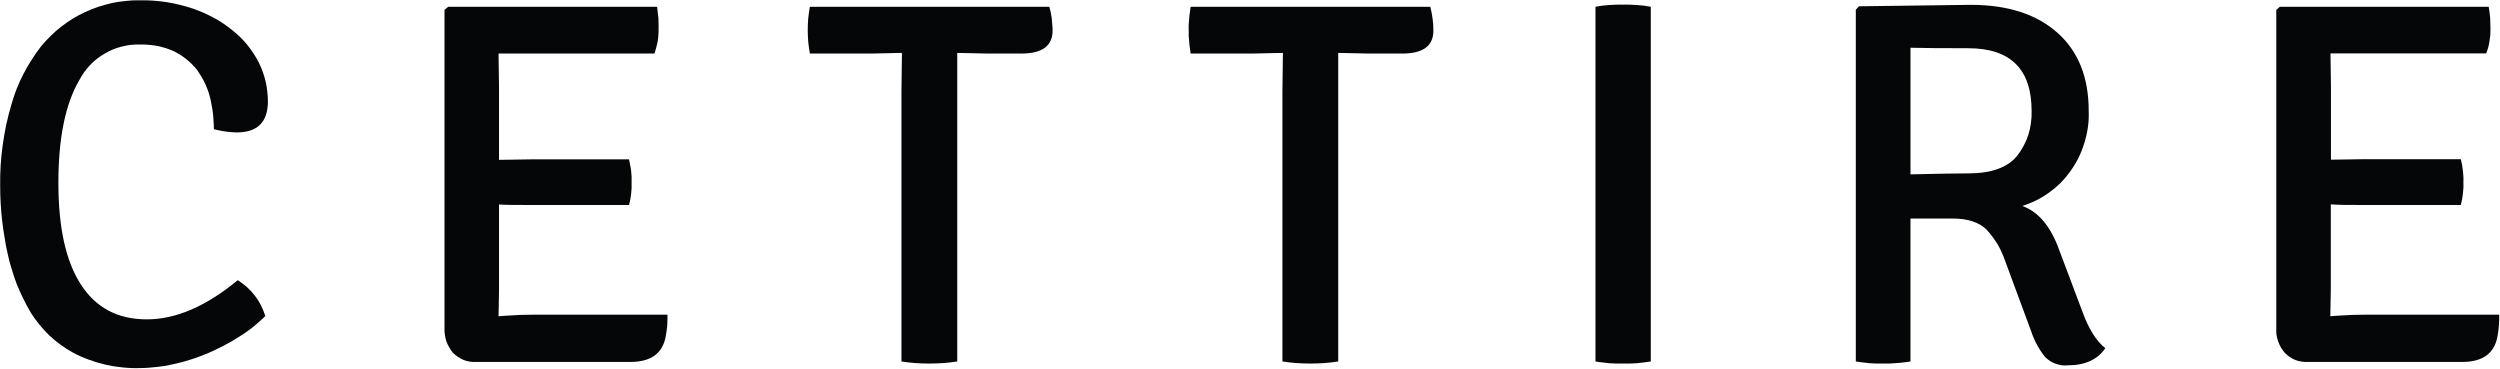 <svg version="1.2" xmlns="http://www.w3.org/2000/svg" viewBox="0 0 1550 229" width="1550" height="229">
	<title>logo (23)-svg</title>
	<style>
		.s0 { fill: #050607 } 
	</style>
	<path id="Layer" class="s0" d="m132.6 80.1q0-2.5-0.2-5-0.1-2.5-0.4-5-0.3-2.5-0.8-4.9-0.4-2.5-1-4.9-0.6-2.3-1.4-4.5-0.8-2.2-1.8-4.3-1-2.1-2.2-4.1-1.2-2-2.5-3.9-1.4-1.8-3.1-3.5-1.6-1.6-3.4-3.1-1.7-1.4-3.7-2.7-1.9-1.2-4-2.3-2.5-1.1-5.1-2-2.6-0.8-5.3-1.4-2.7-0.5-5.4-0.7-2.7-0.3-5.5-0.2c-3.8-0.1-7.7 0.3-11.4 1.3-3.7 0.9-7.3 2.4-10.6 4.4-3.3 1.9-6.4 4.3-9 7.1-2.7 2.8-4.9 6-6.7 9.4q-12.9 22.1-12.9 63.6 0 41.5 13.9 62.9 13.9 21.7 40.9 21.7 27.1 0 56.4-24.3 3 1.9 5.7 4.3 2.7 2.4 4.9 5.3 2.2 2.8 3.8 6 1.6 3.2 2.7 6.7-1.9 1.8-3.8 3.5-2 1.7-4 3.4-2.1 1.6-4.2 3.1-2.1 1.5-4.3 2.8-2.3 1.5-4.7 2.9-2.3 1.3-4.8 2.6-2.4 1.3-4.8 2.4-2.5 1.2-5 2.3-2.6 1.1-5.1 2-2.6 1-5.2 1.8-2.7 0.9-5.3 1.6-2.7 0.7-5.4 1.3-2.6 0.6-5.2 1.1-2.6 0.4-5.3 0.7-2.6 0.3-5.3 0.5-2.6 0.2-5.3 0.2-5.4 0.2-10.8-0.4-5.3-0.5-10.6-1.7-5.2-1.2-10.3-3.1-5.1-1.8-9.9-4.4-4-2.2-7.7-4.9-3.7-2.7-7-5.8-3.3-3.2-6.2-6.8-2.9-3.5-5.3-7.4-2.5-4.2-4.6-8.6-2.2-4.4-4-8.9-1.7-4.5-3.1-9.2-1.5-4.6-2.5-9.4-1.2-5.2-2-10.5-0.9-5.2-1.5-10.5-0.6-5.3-0.9-10.7-0.3-5.3-0.3-10.6-0.1-6.4 0.3-12.8 0.4-6.4 1.3-12.8 0.9-6.3 2.2-12.6 1.4-6.3 3.2-12.4 1.4-4.9 3.2-9.6 1.9-4.7 4.2-9.2 2.3-4.5 5.1-8.8 2.7-4.3 5.8-8.3 2.8-3.4 6-6.5 3.1-3.1 6.6-5.8 3.5-2.7 7.2-5 3.8-2.3 7.8-4.1 3.9-1.8 8-3.2 4.1-1.3 8.3-2.3 4.3-0.9 8.6-1.3 4.3-0.5 8.6-0.4 4.2-0.1 8.4 0.2 4.2 0.3 8.3 0.9 4.2 0.7 8.3 1.7 4 1 8 2.3 3.4 1.2 6.7 2.6 3.3 1.5 6.5 3.2 3.2 1.7 6.2 3.8 2.9 2 5.7 4.3 2.5 2 4.8 4.3 2.3 2.3 4.3 4.8 2 2.5 3.7 5.2 1.8 2.7 3.2 5.6 1.4 2.8 2.4 5.7 1 2.8 1.7 5.8 0.7 3 1 6.1 0.4 3 0.4 6.1 0 19.3-19.3 19.3-1.8 0-3.6-0.2-1.8-0.1-3.6-0.4-1.8-0.2-3.5-0.6-1.8-0.3-3.5-0.8z"/>
	<path id="Layer" class="s0" d="m309.4 179.7l-0.3 16.4q2.7-0.3 5.3-0.4 2.7-0.2 5.3-0.3 2.7-0.2 5.4-0.2 2.6-0.1 5.3-0.1h83.4q0.1 1.7 0 3.3 0 1.7-0.1 3.4-0.2 1.6-0.4 3.3-0.2 1.6-0.5 3.2-2.8 16.1-21.9 16.1h-95.6q-2 0.1-4-0.2-2-0.3-3.8-1-1.9-0.8-3.5-1.9-1.7-1.1-3.1-2.5-1.4-1.6-2.4-3.5-1.1-1.8-1.8-3.8-0.6-2-0.9-4.1-0.3-2.1-0.2-4.2v-197.1l2.3-1.9h129.5q0.2 1.7 0.4 3.4 0.2 1.7 0.4 3.4 0.1 1.7 0.1 3.4 0.1 1.7 0 3.4 0.1 2-0.1 3.9-0.1 2-0.4 3.9-0.4 1.9-0.9 3.8-0.5 1.9-1.1 3.8h-96.7l0.3 20.9v45l20-0.3h60.6q0.4 1.7 0.7 3.5 0.4 1.8 0.6 3.6 0.2 1.8 0.3 3.6 0 1.8 0 3.6 0 1.8 0 3.5-0.1 1.8-0.3 3.6-0.2 1.7-0.5 3.5-0.4 1.7-0.8 3.4h-60.6c-8.4 0-15 0-20-0.3z"/>
	<path id="Layer" class="s0" d="m612.2 33.2l-18.7-0.4v191.3q-4.3 0.7-8.6 1-4.4 0.3-8.7 0.3-4.4 0-8.7-0.3-4.3-0.3-8.6-1v-167.4l0.3-23.9h-0.3l-18.4 0.4h-38.4q-0.6-3.6-1-7.3-0.3-3.6-0.3-7.2 0-3.7 0.3-7.3 0.4-3.6 1-7.2h148.5q0.5 1.8 0.9 3.6 0.3 1.9 0.6 3.7 0.2 1.9 0.3 3.7 0.2 1.9 0.2 3.8 0 14.2-19.4 14.2z"/>
	<path id="Layer" class="s0" d="m848.4 33.2l-18.7-0.4v191.3q-4.3 0.7-8.6 1-4.3 0.3-8.7 0.3-4.3 0-8.7-0.3-4.3-0.3-8.6-1v-167.4l0.3-23.9h-0.3l-18.4 0.4h-38.5q-0.3-1.8-0.5-3.6-0.3-1.8-0.4-3.7-0.2-1.8-0.3-3.6 0-1.8 0-3.6-0.1-1.8 0-3.7 0.1-1.8 0.3-3.6 0.1-1.8 0.4-3.6 0.2-1.8 0.5-3.6h148.6q0.4 1.8 0.8 3.6 0.3 1.9 0.6 3.7 0.2 1.9 0.4 3.7 0.1 1.9 0.1 3.8 0 14.2-19.3 14.2z"/>
	<path id="Layer" class="s0" d="m989.2 224.1v-219.9q2.1-0.4 4.2-0.7 2.1-0.2 4.3-0.4 2.1-0.1 4.2-0.2 2.1-0.1 4.2 0 2.2-0.1 4.4 0 2.2 0.1 4.3 0.2 2.2 0.2 4.4 0.4 2.1 0.3 4.3 0.7v219.9q-2.2 0.4-4.3 0.6-2.2 0.3-4.4 0.5-2.1 0.1-4.3 0.2-2.2 0-4.4 0-2.1 0-4.2 0-2.1-0.1-4.2-0.2-2.2-0.2-4.3-0.5-2.1-0.2-4.2-0.6z"/>
	<path id="Layer" fill-rule="evenodd" class="s0" d="m1152.6 3.9l69.3-0.9q34.2 0 53.7 17.3 19.5 17.3 19.4 48.8 0.2 4.9-0.5 9.8-0.7 4.9-2.2 9.7-1.4 4.7-3.6 9.2-2.2 4.4-5.1 8.4-2.7 3.8-6 7.2-3.4 3.3-7.2 6-3.7 2.7-7.9 4.8-4.2 2.1-8.7 3.5c10.1 3.6 17.7 12.8 22.9 27.3l14.2 37.7c4 11.2 8.9 18.9 14.4 23.2-4.7 6.9-12.4 10.6-23.1 10.6q-1.9 0.2-3.8 0-1.9-0.3-3.7-0.9-1.8-0.6-3.4-1.6-1.6-1-3-2.3-1.5-1.7-2.8-3.7-1.3-1.9-2.4-3.9-1.1-2-2-4.1-1-2.2-1.7-4.4l-16.1-43.5q-0.9-2.7-2.1-5.3-1.2-2.7-2.6-5.2-1.5-2.4-3.2-4.7-1.8-2.4-3.7-4.5c-4.6-4.5-11.6-6.9-20.8-6.9h-26.4v88.6q-2.1 0.4-4.3 0.6-2.1 0.3-4.2 0.4-2.2 0.2-4.3 0.3-2.2 0-4.3 0-2.1 0-4.2 0-2.1-0.1-4.2-0.2-2.1-0.2-4.2-0.5-2.1-0.2-4.2-0.6v-218.1zm31.9 25.7v78.5c16.8-0.4 28.7-0.6 35.8-0.6q21.6 0 30.4-11 2.3-2.9 4-6.2 1.8-3.3 2.9-6.8 1.1-3.6 1.6-7.3 0.5-3.7 0.4-7.4 0-38.9-39.3-38.9-24.9 0-35.8-0.3z"/>
	<path id="Layer" class="s0" d="m1445.1 179.7l-0.3 16.4q2.6-0.3 5.3-0.4 2.6-0.2 5.3-0.3 2.7-0.2 5.3-0.2 2.7-0.1 5.4-0.1h83.4q0 1.7 0 3.3-0.1 1.7-0.2 3.4-0.1 1.6-0.3 3.3-0.2 1.6-0.5 3.2-2.8 16.1-21.9 16.1h-95.7q-2 0.1-3.9-0.2-2-0.3-3.9-1-1.8-0.8-3.5-1.9-1.6-1.1-3-2.5-1.4-1.6-2.5-3.5-1-1.8-1.7-3.8-0.7-2-1-4.1-0.2-2.1-0.1-4.2v-197.1l2.2-1.9h129.5q0.3 1.7 0.5 3.3 0.2 1.7 0.4 3.4 0.1 1.8 0.1 3.5 0.1 1.7 0.1 3.4 0 1.9-0.1 3.9-0.2 1.9-0.5 3.8-0.3 2-0.8 3.9-0.5 1.8-1.2 3.7h-96.6l0.3 20.9v45l20-0.3h60.5q0.5 1.8 0.8 3.5 0.3 1.8 0.5 3.6 0.2 1.8 0.3 3.6 0.1 1.8 0 3.6 0.1 1.8 0 3.6-0.1 1.7-0.3 3.5-0.2 1.8-0.5 3.5-0.3 1.7-0.8 3.5h-60.6c-8.4 0-15 0-20-0.4z"/>
</svg>